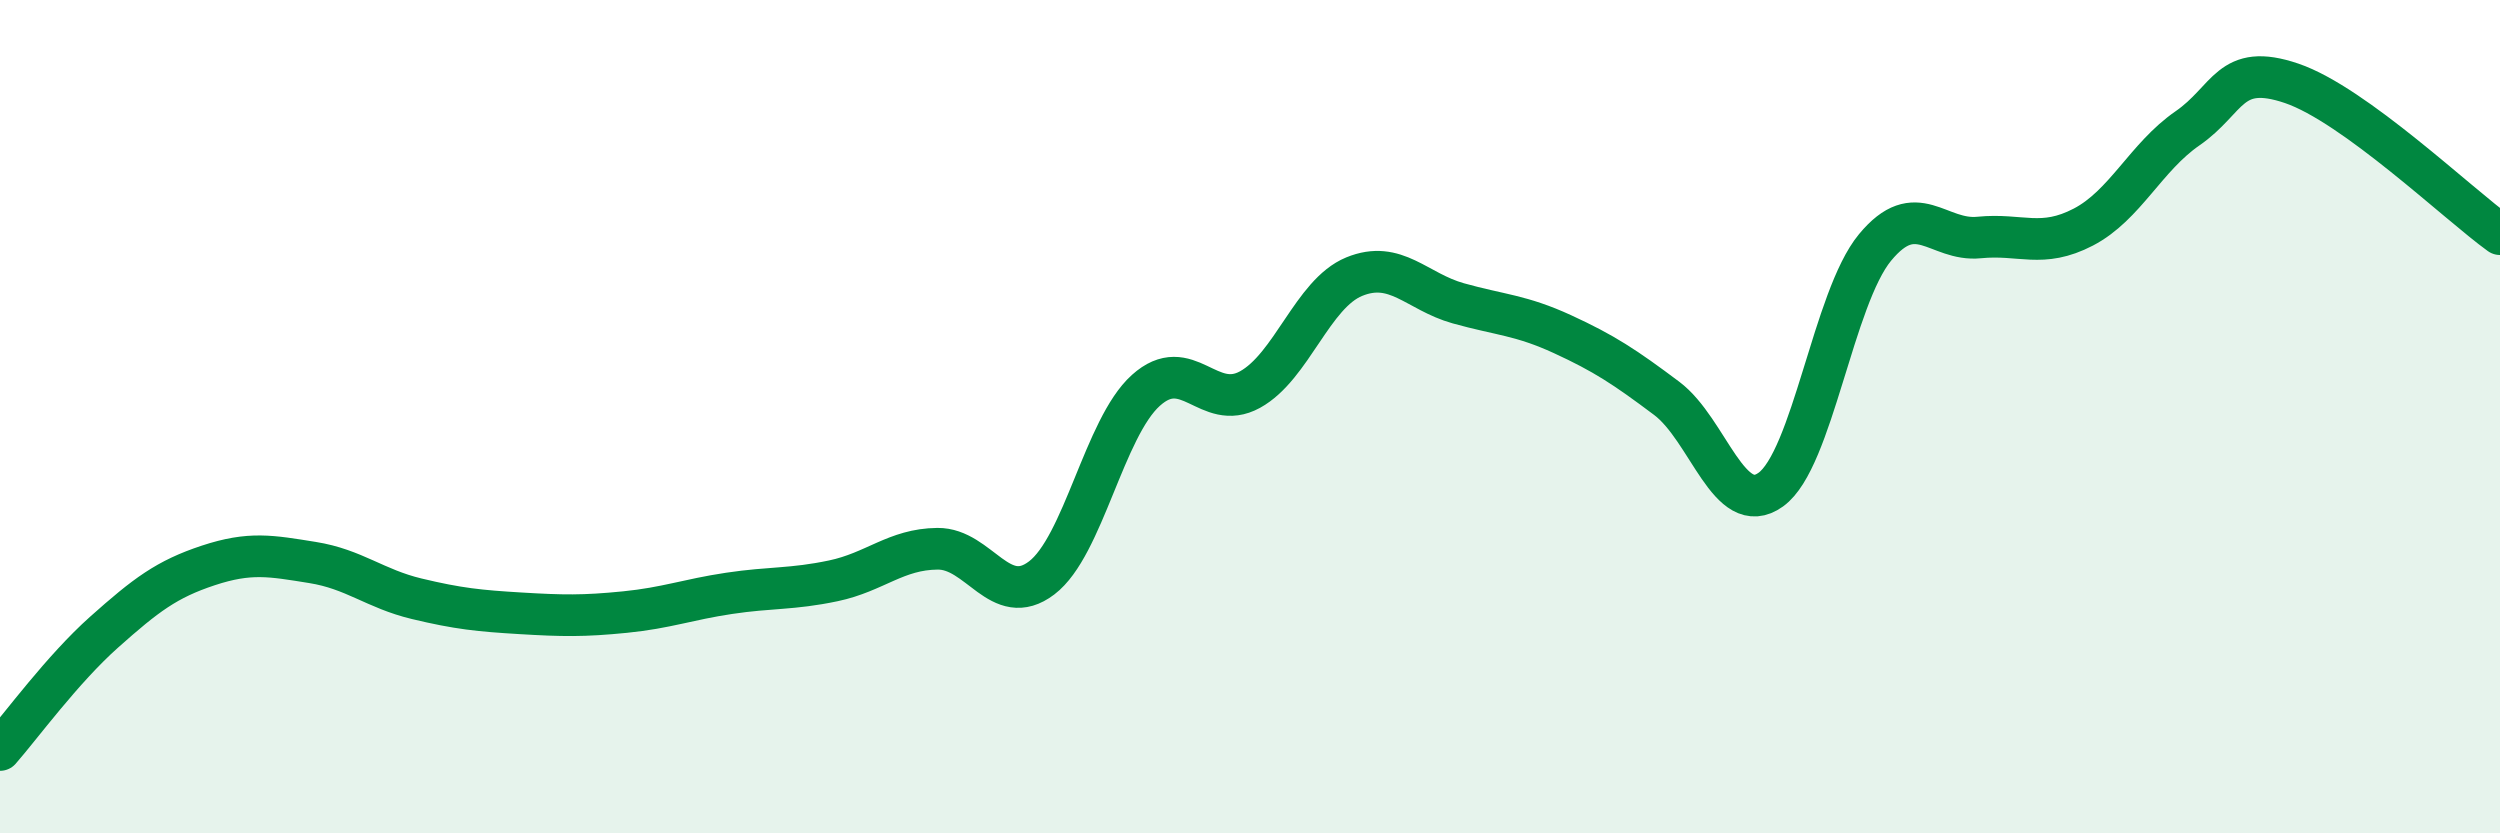 
    <svg width="60" height="20" viewBox="0 0 60 20" xmlns="http://www.w3.org/2000/svg">
      <path
        d="M 0,18 C 0.5,17.43 1.5,16.06 2.5,15.17 C 3.5,14.28 4,13.9 5,13.57 C 6,13.24 6.5,13.34 7.5,13.5 C 8.5,13.66 9,14.13 10,14.37 C 11,14.61 11.5,14.66 12.5,14.72 C 13.5,14.78 14,14.79 15,14.69 C 16,14.59 16.5,14.39 17.5,14.24 C 18.5,14.09 19,14.15 20,13.94 C 21,13.73 21.5,13.18 22.5,13.17 C 23.5,13.16 24,14.63 25,13.87 C 26,13.11 26.5,10.27 27.5,9.37 C 28.5,8.47 29,9.9 30,9.35 C 31,8.8 31.5,7.05 32.5,6.64 C 33.5,6.23 34,7 35,7.28 C 36,7.56 36.5,7.56 37.5,8.02 C 38.5,8.48 39,8.81 40,9.56 C 41,10.31 41.5,12.47 42.5,11.75 C 43.5,11.03 44,7.15 45,5.94 C 46,4.73 46.5,5.8 47.5,5.7 C 48.5,5.6 49,5.97 50,5.45 C 51,4.93 51.5,3.77 52.5,3.08 C 53.5,2.39 53.5,1.49 55,2 C 56.5,2.51 59,4.9 60,5.62L60 20L0 20Z"
        fill="#008740"
        opacity="0.1"
        stroke-linecap="round"
        stroke-linejoin="round"
      />
      <path
        d="M 0,18 C 0.5,17.43 1.5,16.06 2.5,15.17 C 3.5,14.28 4,13.9 5,13.57 C 6,13.24 6.5,13.34 7.5,13.5 C 8.5,13.66 9,14.13 10,14.37 C 11,14.61 11.5,14.66 12.5,14.72 C 13.5,14.78 14,14.79 15,14.69 C 16,14.59 16.5,14.39 17.5,14.24 C 18.5,14.09 19,14.15 20,13.94 C 21,13.73 21.5,13.18 22.5,13.17 C 23.5,13.16 24,14.63 25,13.87 C 26,13.11 26.5,10.27 27.5,9.37 C 28.5,8.47 29,9.9 30,9.35 C 31,8.8 31.5,7.05 32.5,6.64 C 33.5,6.23 34,7 35,7.28 C 36,7.56 36.5,7.56 37.5,8.02 C 38.5,8.48 39,8.81 40,9.56 C 41,10.31 41.5,12.47 42.5,11.75 C 43.5,11.03 44,7.15 45,5.94 C 46,4.73 46.5,5.8 47.5,5.7 C 48.5,5.6 49,5.97 50,5.45 C 51,4.93 51.5,3.77 52.5,3.08 C 53.5,2.39 53.5,1.49 55,2 C 56.5,2.51 59,4.9 60,5.62"
        stroke="#008740"
        stroke-width="1"
        fill="none"
        stroke-linecap="round"
        stroke-linejoin="round"
      />
    </svg>
  